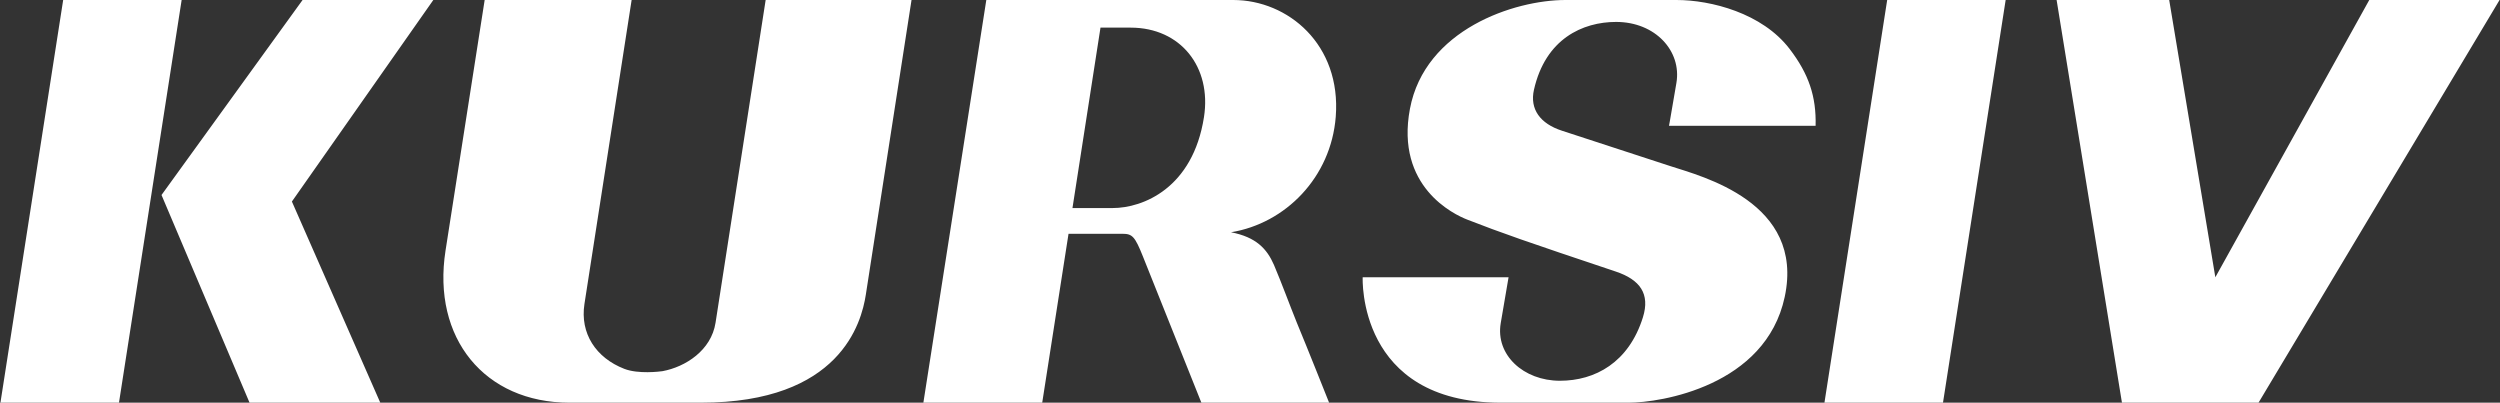 <svg width="149" height="24" viewBox="0 0 149 24" fill="none" xmlns="http://www.w3.org/2000/svg">
<rect x="0" y="0" width="149" height="24" fill="#333333" stroke="none"/>
<path d="M7.091 24H0.026L3.765 -7.62939e-06H10.826L7.091 24ZM17.397 12.012L22.665 24H14.873L9.626 11.622L18.033 -7.62939e-06H25.826L17.397 12.012ZM34.833 18.117C34.561 19.869 35.516 21.328 37.211 21.984C38.04 22.306 39.329 22.145 39.483 22.122C40.851 21.87 42.391 20.885 42.647 19.231C45.587 0.298 45.632 0.005 45.633 -7.62939e-06H54.327C54.327 0.001 54.31 0.112 51.603 17.564C51.345 19.231 50.08 24 41.778 24H33.945C28.886 24 25.737 20.161 26.554 14.932C28.885 0 28.886 -7.61997e-06 28.886 -7.62939e-06H37.645C37.645 -7.62939e-06 37.646 2.19964e-05 34.833 18.117ZM73.5 -7.62939e-06C76.765 -7.62939e-06 79.945 2.653 79.611 6.955C79.33 10.574 76.611 13.315 73.368 13.842C74.864 14.133 75.507 14.825 75.927 15.786C76.412 16.93 76.832 18.097 77.295 19.241C77.868 20.614 79.215 24 79.215 24H71.602C71.601 23.996 71.527 23.81 68.117 15.283C67.641 14.093 67.485 13.934 66.903 13.934H63.684L62.116 24H55.033L58.784 -7.62939e-06H73.5ZM99.914 -7.62939e-06C101.976 -7.62939e-06 105.025 0.781 106.657 2.911C107.807 4.412 108.254 5.754 108.21 7.496H99.471C99.47 7.504 99.461 7.618 99.914 4.942C100.235 3.046 98.661 1.307 96.321 1.307C94.331 1.307 92.111 2.308 91.424 5.349C91.163 6.503 91.791 7.372 93.104 7.794C94.018 8.088 96.958 9.05 99.559 9.902C101.41 10.509 107.576 12.042 106.369 17.696C105.234 23.013 98.961 24 97.075 24C97.075 24 92.253 24 89.444 24C80.894 24 81.214 16.558 81.216 16.527H89.91C89.909 16.531 89.892 16.634 89.444 19.255C89.12 21.151 90.803 22.693 92.972 22.693C95.061 22.693 97.075 21.613 97.918 18.911C98.353 17.516 97.752 16.67 96.299 16.184C90.886 14.373 89.527 13.896 87.448 13.089C86.65 12.779 83.16 11.129 84.032 6.487C84.92 1.761 90.247 -7.62939e-06 93.305 -7.62939e-06H99.914ZM115.802 24H108.737L112.476 -7.62939e-06H119.537L115.802 24ZM132.034 16.525L141.208 -7.62939e-06H148.974L134.608 24H126.468L122.574 -7.62939e-06H129.284L132.034 16.525ZM63.919 12.4H66.308C68.117 12.4 71.094 11.22 71.757 6.979C72.222 3.997 70.365 1.647 67.388 1.647C66.411 1.647 65.589 1.647 65.589 1.647L63.919 12.4Z" fill="white"/>
</svg>
